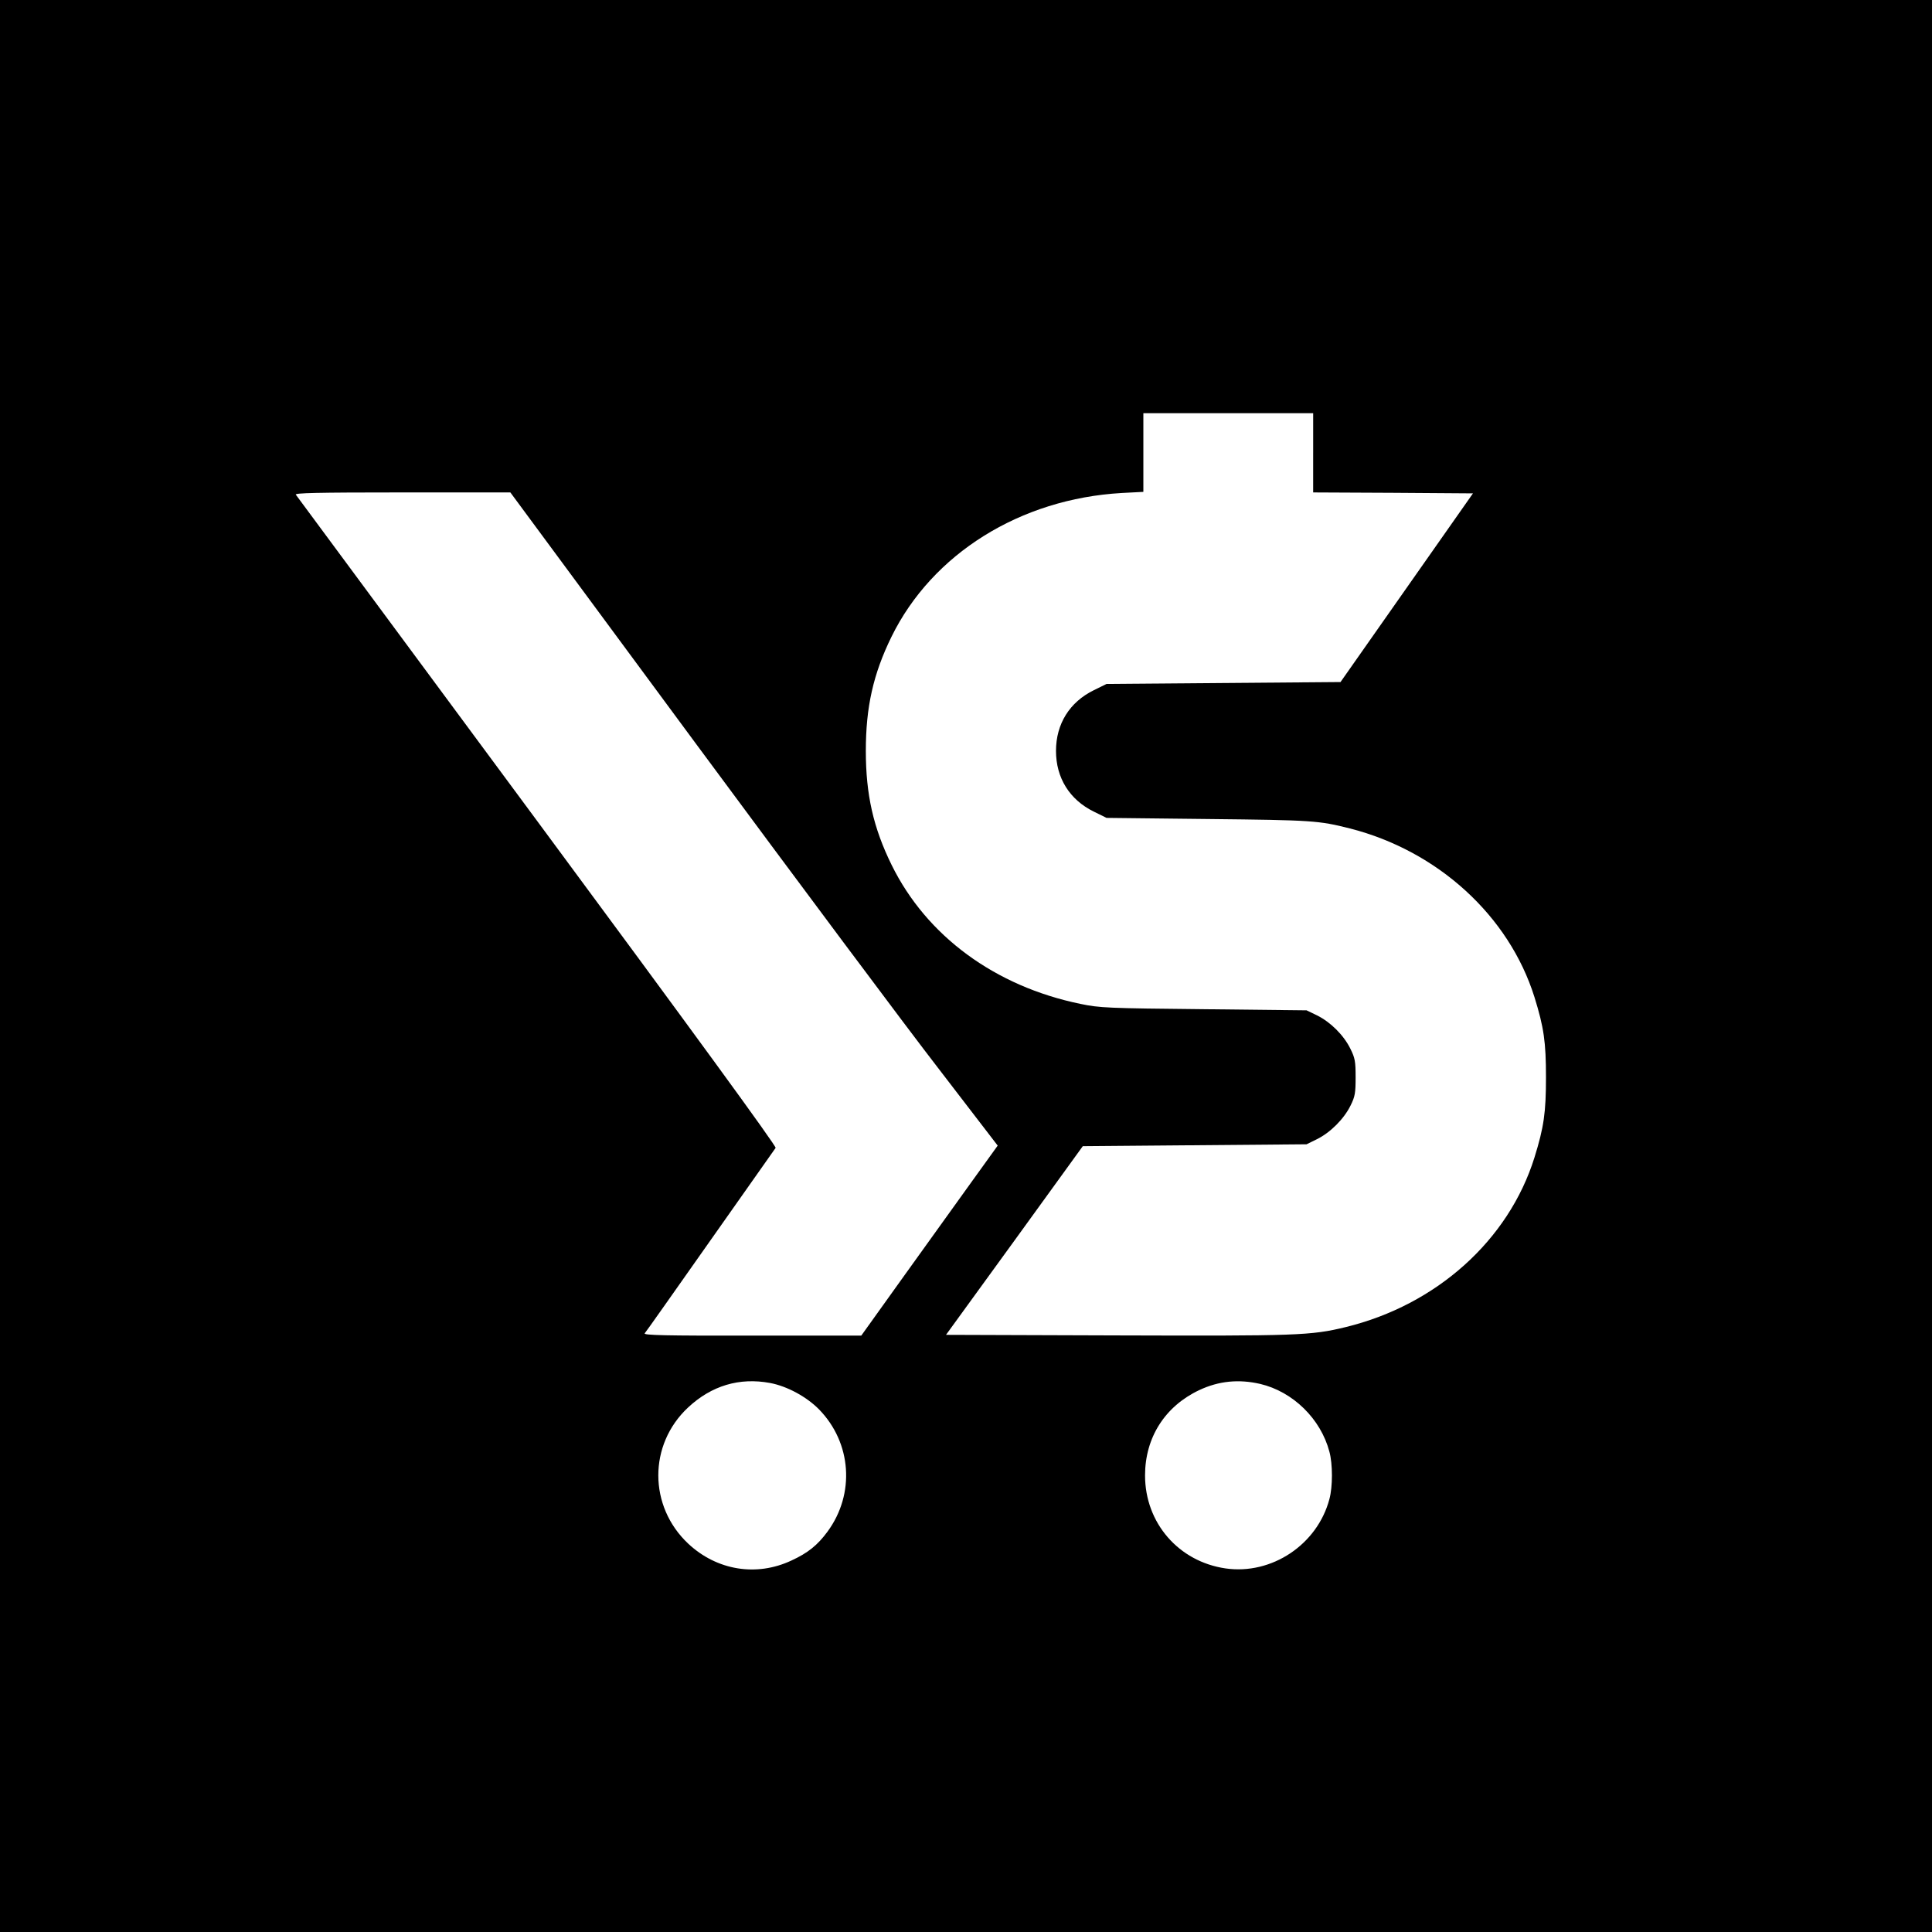 <?xml version="1.0" standalone="no"?>
<!DOCTYPE svg PUBLIC "-//W3C//DTD SVG 20010904//EN"
 "http://www.w3.org/TR/2001/REC-SVG-20010904/DTD/svg10.dtd">
<svg version="1.0" xmlns="http://www.w3.org/2000/svg"
 width="1024pt" height="1024pt" viewBox="0 0 1024 1024"
 preserveAspectRatio="xMidYMid meet">
<g transform="translate(0,1024) scale(0.1,-0.1)"
fill="#000000" stroke="none">
<path d="M0 5120 l0 -5120 5120 0 5120 0 0 5120 0 5120 -5120 0 -5120 0 0
-5120z m6960 2720 l0 -210 423 -2 424 -3 -351 -500 -351 -500 -620 -5 -620 -5
-67 -33 c-129 -63 -201 -179 -201 -322 0 -143 72 -259 201 -322 l67 -33 540
-6 c552 -6 583 -8 750 -50 466 -119 843 -463 978 -894 50 -161 61 -238 61
-425 0 -187 -11 -264 -61 -425 -137 -439 -520 -782 -1001 -899 -184 -45 -260
-47 -1217 -44 l-901 3 363 500 362 500 593 5 593 5 55 27 c71 35 143 107 178
178 24 48 27 67 27 150 0 84 -3 102 -28 152 -35 71 -104 140 -176 176 l-56 27
-545 6 c-512 5 -552 7 -653 28 -453 93 -816 360 -1001 736 -97 197 -137 373
-137 605 0 232 39 407 136 605 216 440 682 731 1220 762 l115 6 0 209 0 208
450 0 450 0 0 -210z m-3275 -1537 c539 -729 1120 -1508 1292 -1730 l311 -405
-134 -186 c-74 -103 -237 -330 -362 -504 l-227 -317 -579 0 c-461 -1 -576 2
-569 12 6 6 162 228 348 492 186 264 342 485 346 491 6 7 -452 635 -1262 1730
-699 945 -1276 1725 -1281 1732 -8 9 106 12 563 12 l574 0 980 -1327z m396
-3393 c91 -17 194 -73 260 -140 173 -177 192 -448 45 -648 -53 -72 -104 -113
-191 -153 -185 -87 -395 -53 -547 89 -211 198 -212 525 -1 722 124 116 272
160 434 130z m2598 -5 c174 -41 321 -185 367 -359 18 -65 18 -187 0 -252 -64
-241 -306 -402 -550 -367 -249 36 -427 241 -427 493 0 200 105 366 287 452
104 49 210 59 323 33z"/>
</g>
</svg>
